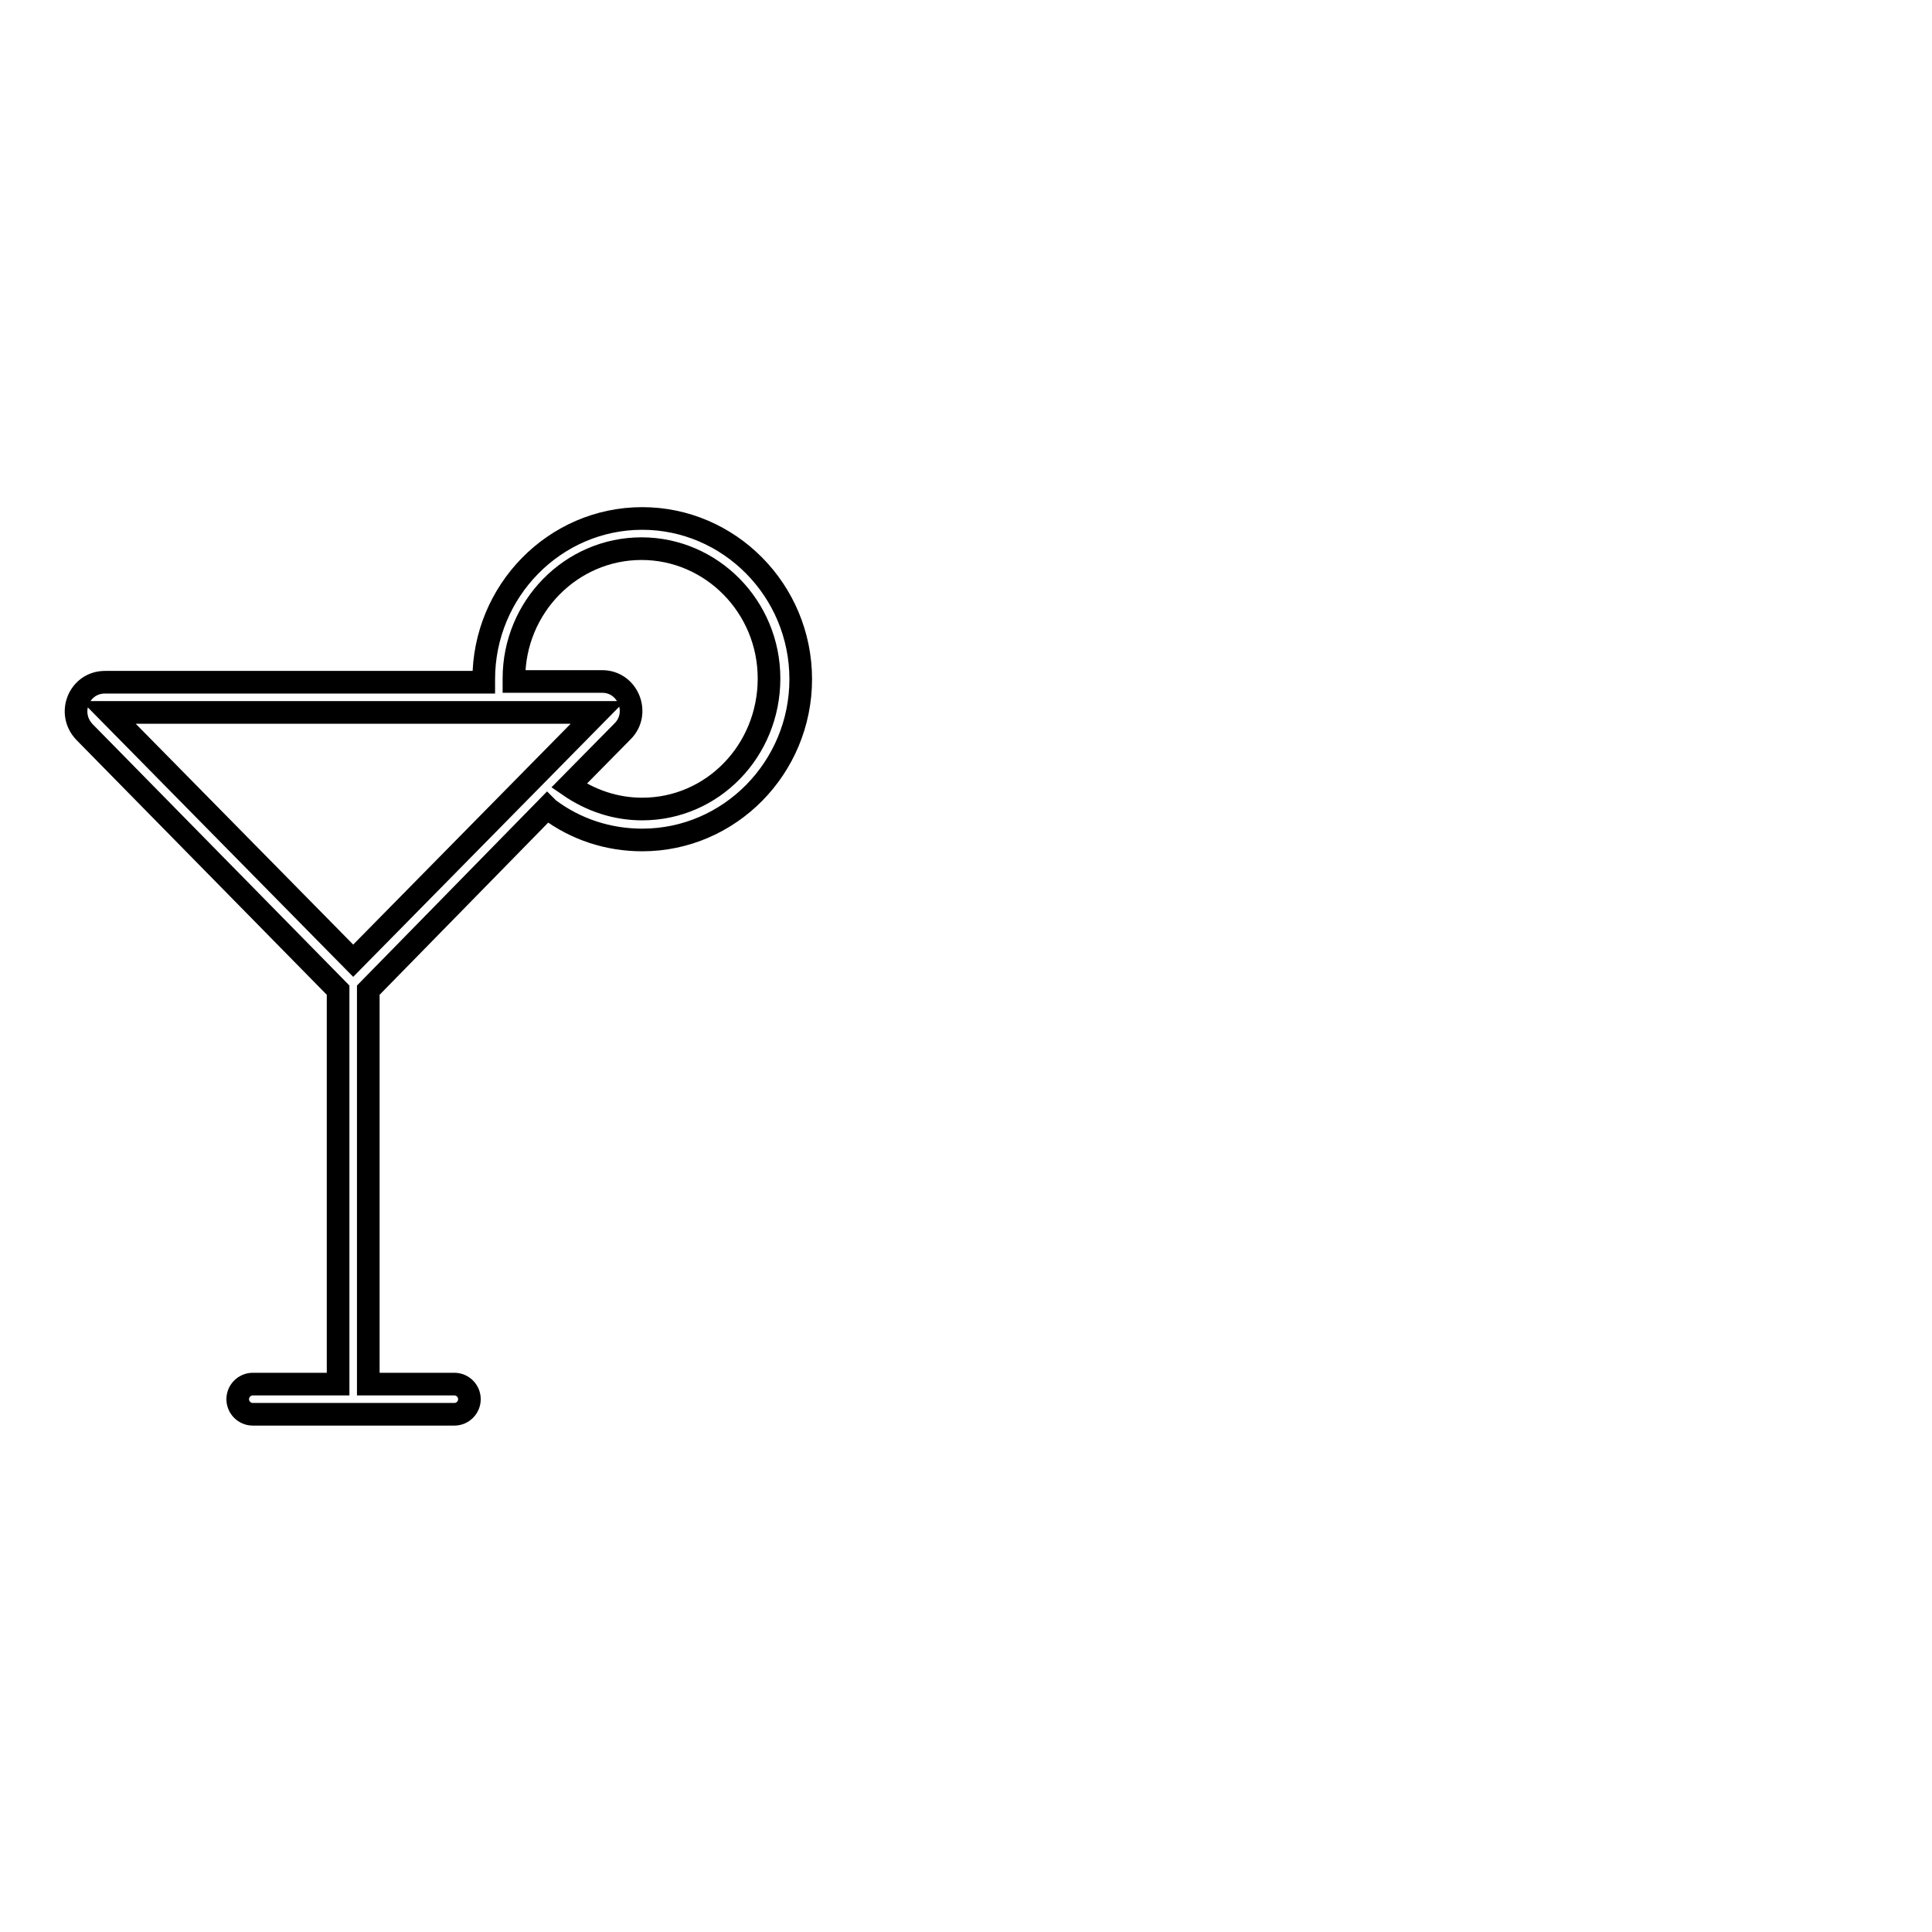 <?xml version="1.0" encoding="utf-8"?>
<!-- Svg Vector Icons : http://www.onlinewebfonts.com/icon -->
<!DOCTYPE svg PUBLIC "-//W3C//DTD SVG 1.1//EN" "http://www.w3.org/Graphics/SVG/1.1/DTD/svg11.dtd">
<svg version="1.1" xmlns="http://www.w3.org/2000/svg" xmlns:xlink="http://www.w3.org/1999/xlink" x="0px" y="0px" viewBox="0 0 256 256" enable-background="new 0 0 256 256" xml:space="preserve">
<g><g><path stroke-width="3" fill-opacity="0" stroke="#000000"  d="M246,173.2"/><path stroke-width="3" fill-opacity="0" stroke="#000000"  d="M85.1,68.7c-11.6,0-21,9.6-21,21.3c0,0.1,0,0.2,0,0.4H13.9c-3.4,0-5.1,4.1-2.7,6.6l33.6,34.2v52.2H33.5c-1.1,0-2,0.9-2,2c0,1.1,0.9,2,2,2h26.7c1.1,0,2-0.9,2-2c0-1.1-0.9-2-2-2H48.8v-52.2L72.5,107c0.1,0.1,0.1,0.1,0.2,0.2c3.6,2.7,7.9,4.1,12.4,4.1c11.6,0,21-9.6,21-21.3C106.1,78.2,96.6,68.7,85.1,68.7z M79.2,94.4l-32.4,32.9L14.4,94.4H79.2z M85.1,107.2c-3.5,0-6.8-1.1-9.7-3.1l7.1-7.2c2.4-2.4,0.7-6.6-2.7-6.6H68.1c0-0.1,0-0.2,0-0.4c0-9.5,7.6-17.2,16.9-17.2c9.3,0,16.9,7.7,16.9,17.2C101.9,99.5,94.4,107.2,85.1,107.2z"/></g></g>
</svg>